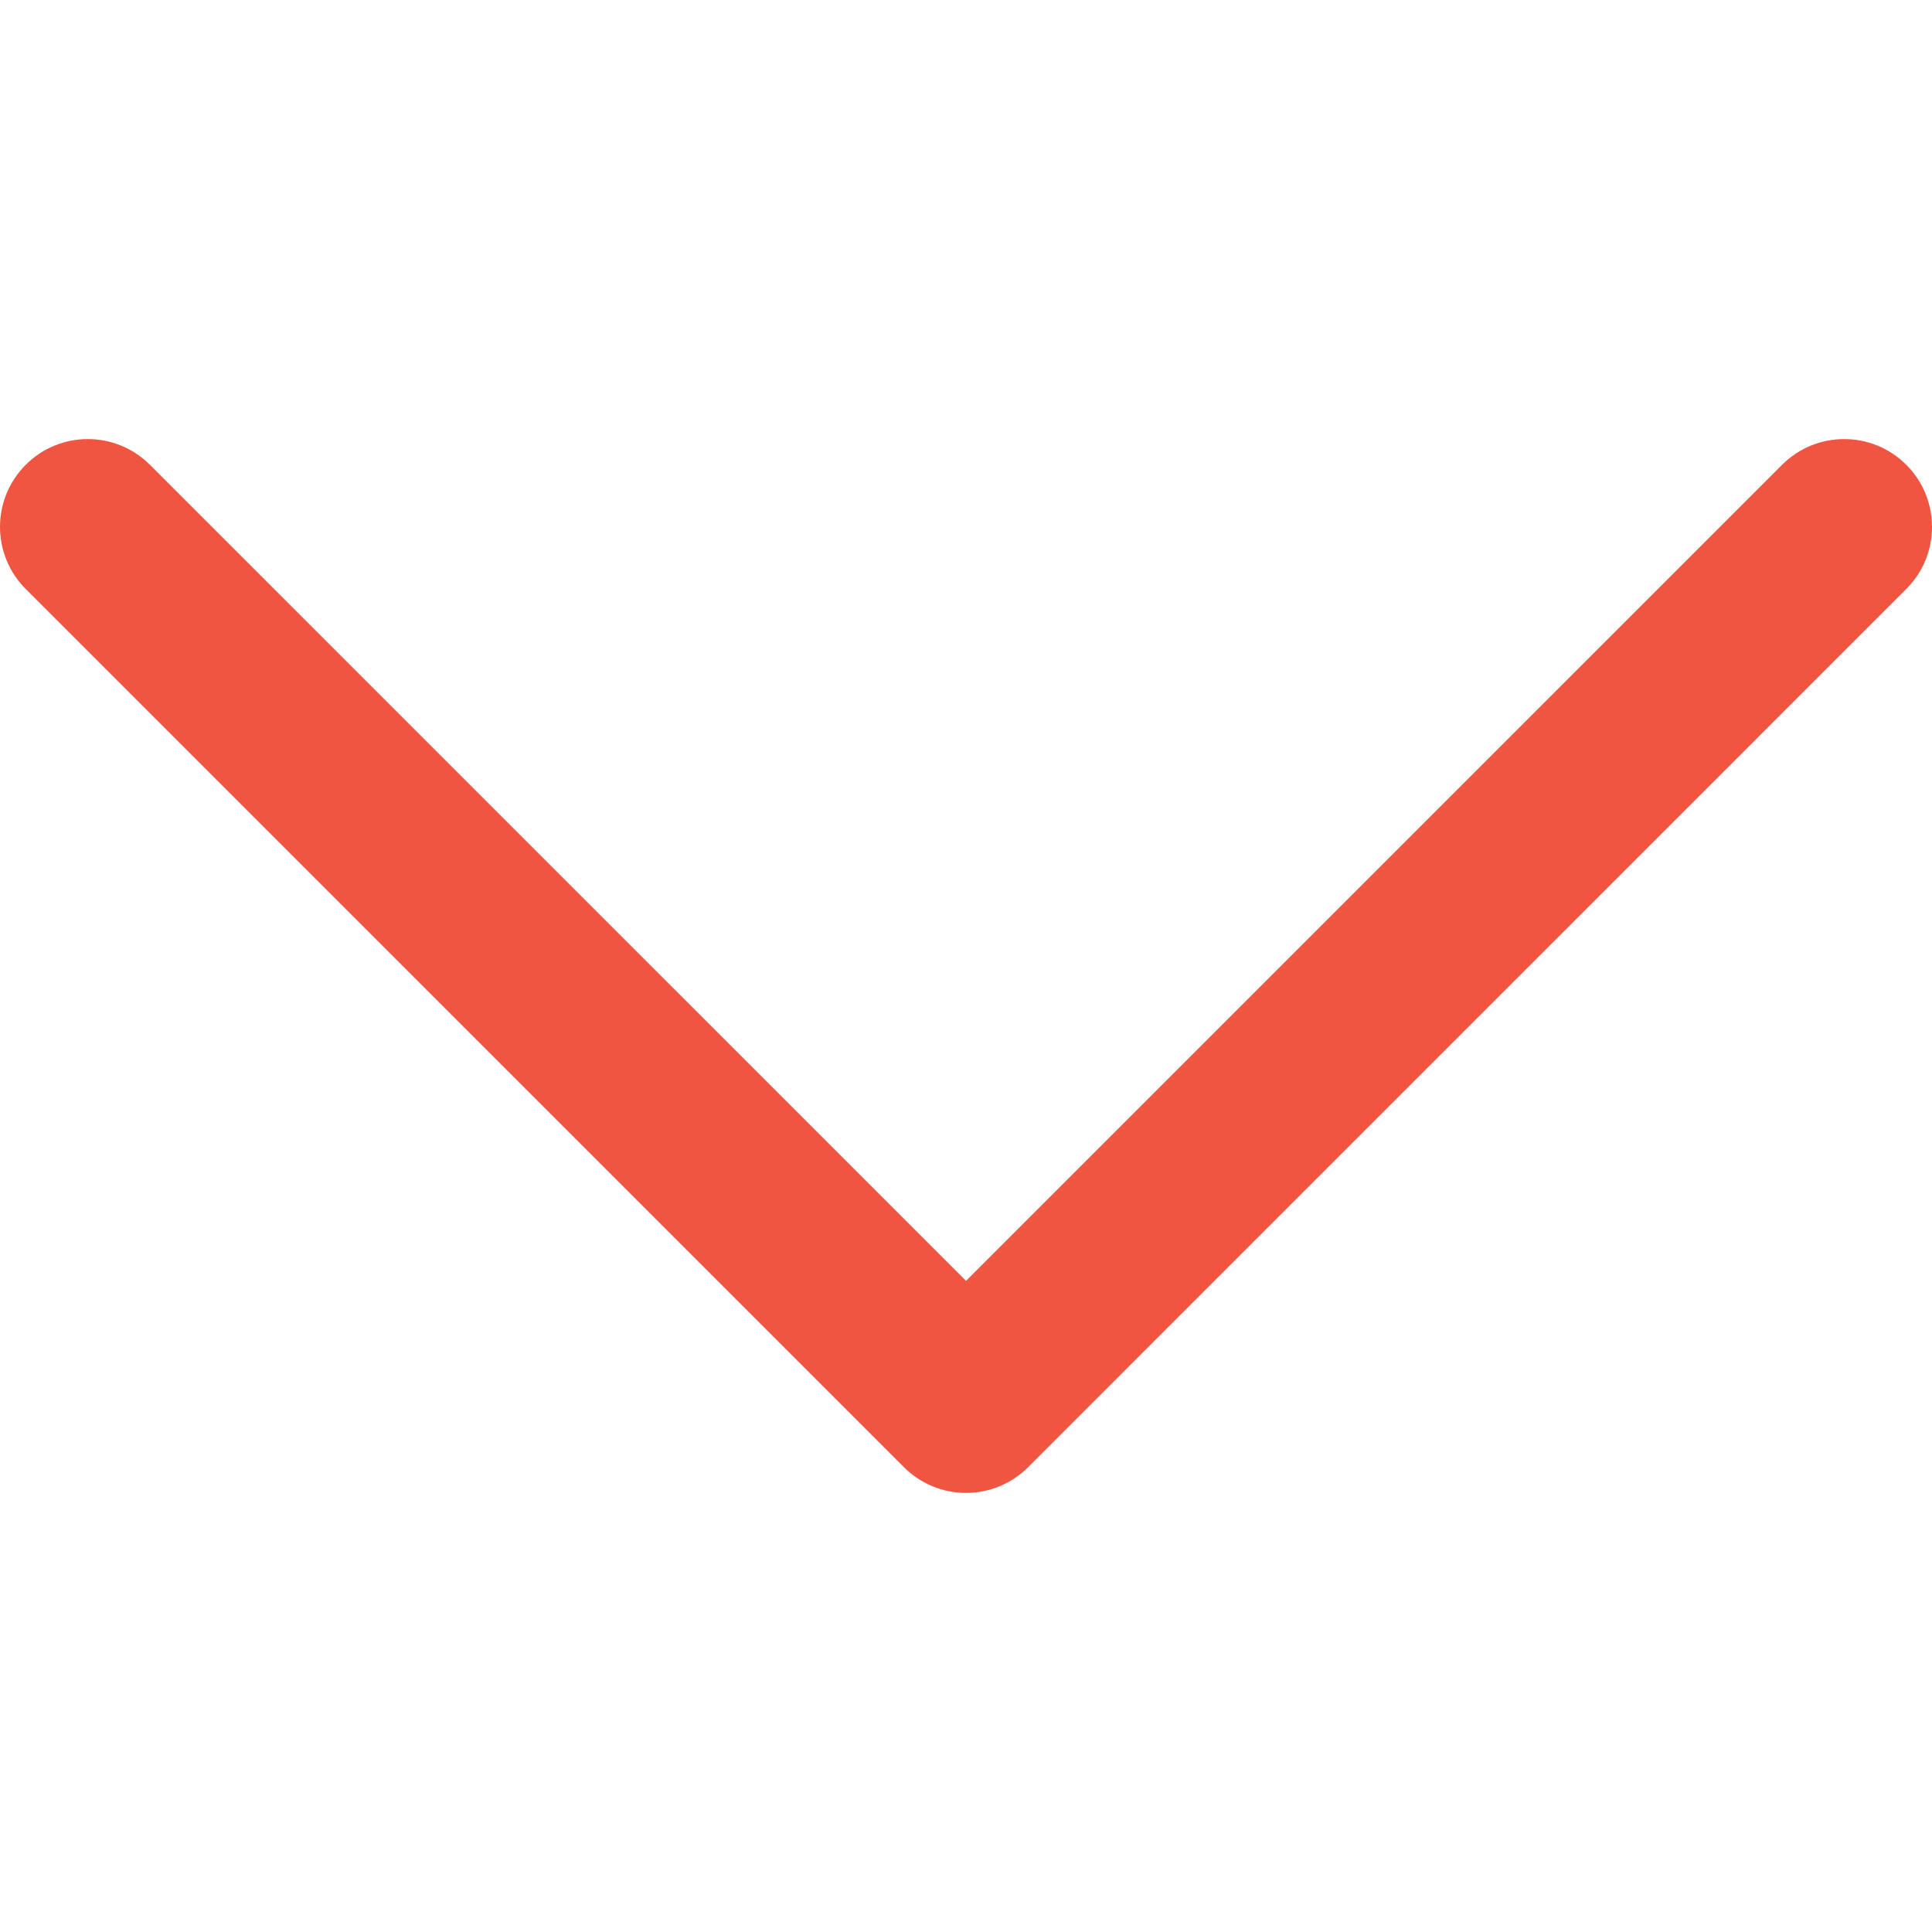 <svg xmlns="http://www.w3.org/2000/svg" xmlns:xlink="http://www.w3.org/1999/xlink" width="384pt" height="384pt" viewBox="0 0 384 384" version="1.1" class="iconadda"><!-- iconadda -->
<g transform="rotate(0,192,192) translate(0,0) scale(1.0,1.0)">
<path style="stroke: none; fill-rule: nonzero; fill: rgb(240, 85, 66); fill-opacity: 1;" d="M 378.887 92.383 C 372.07 85.566 361.02 85.566 354.203 92.383 L 192.004 254.586 L 29.797 92.383 C 22.98 85.566 11.93 85.566 5.113 92.383 C -1.703 99.199 -1.703 110.25 5.113 117.066 L 179.664 291.613 L 179.664 291.617 C 182.938 294.887 187.375 296.727 192.004 296.727 C 196.633 296.727 201.074 294.887 204.348 291.613 L 378.887 117.066 C 385.703 110.25 385.703 99.199 378.887 92.383 Z M 378.887 92.383 " data-original="#000001" class=""></path>
</g>
</svg>